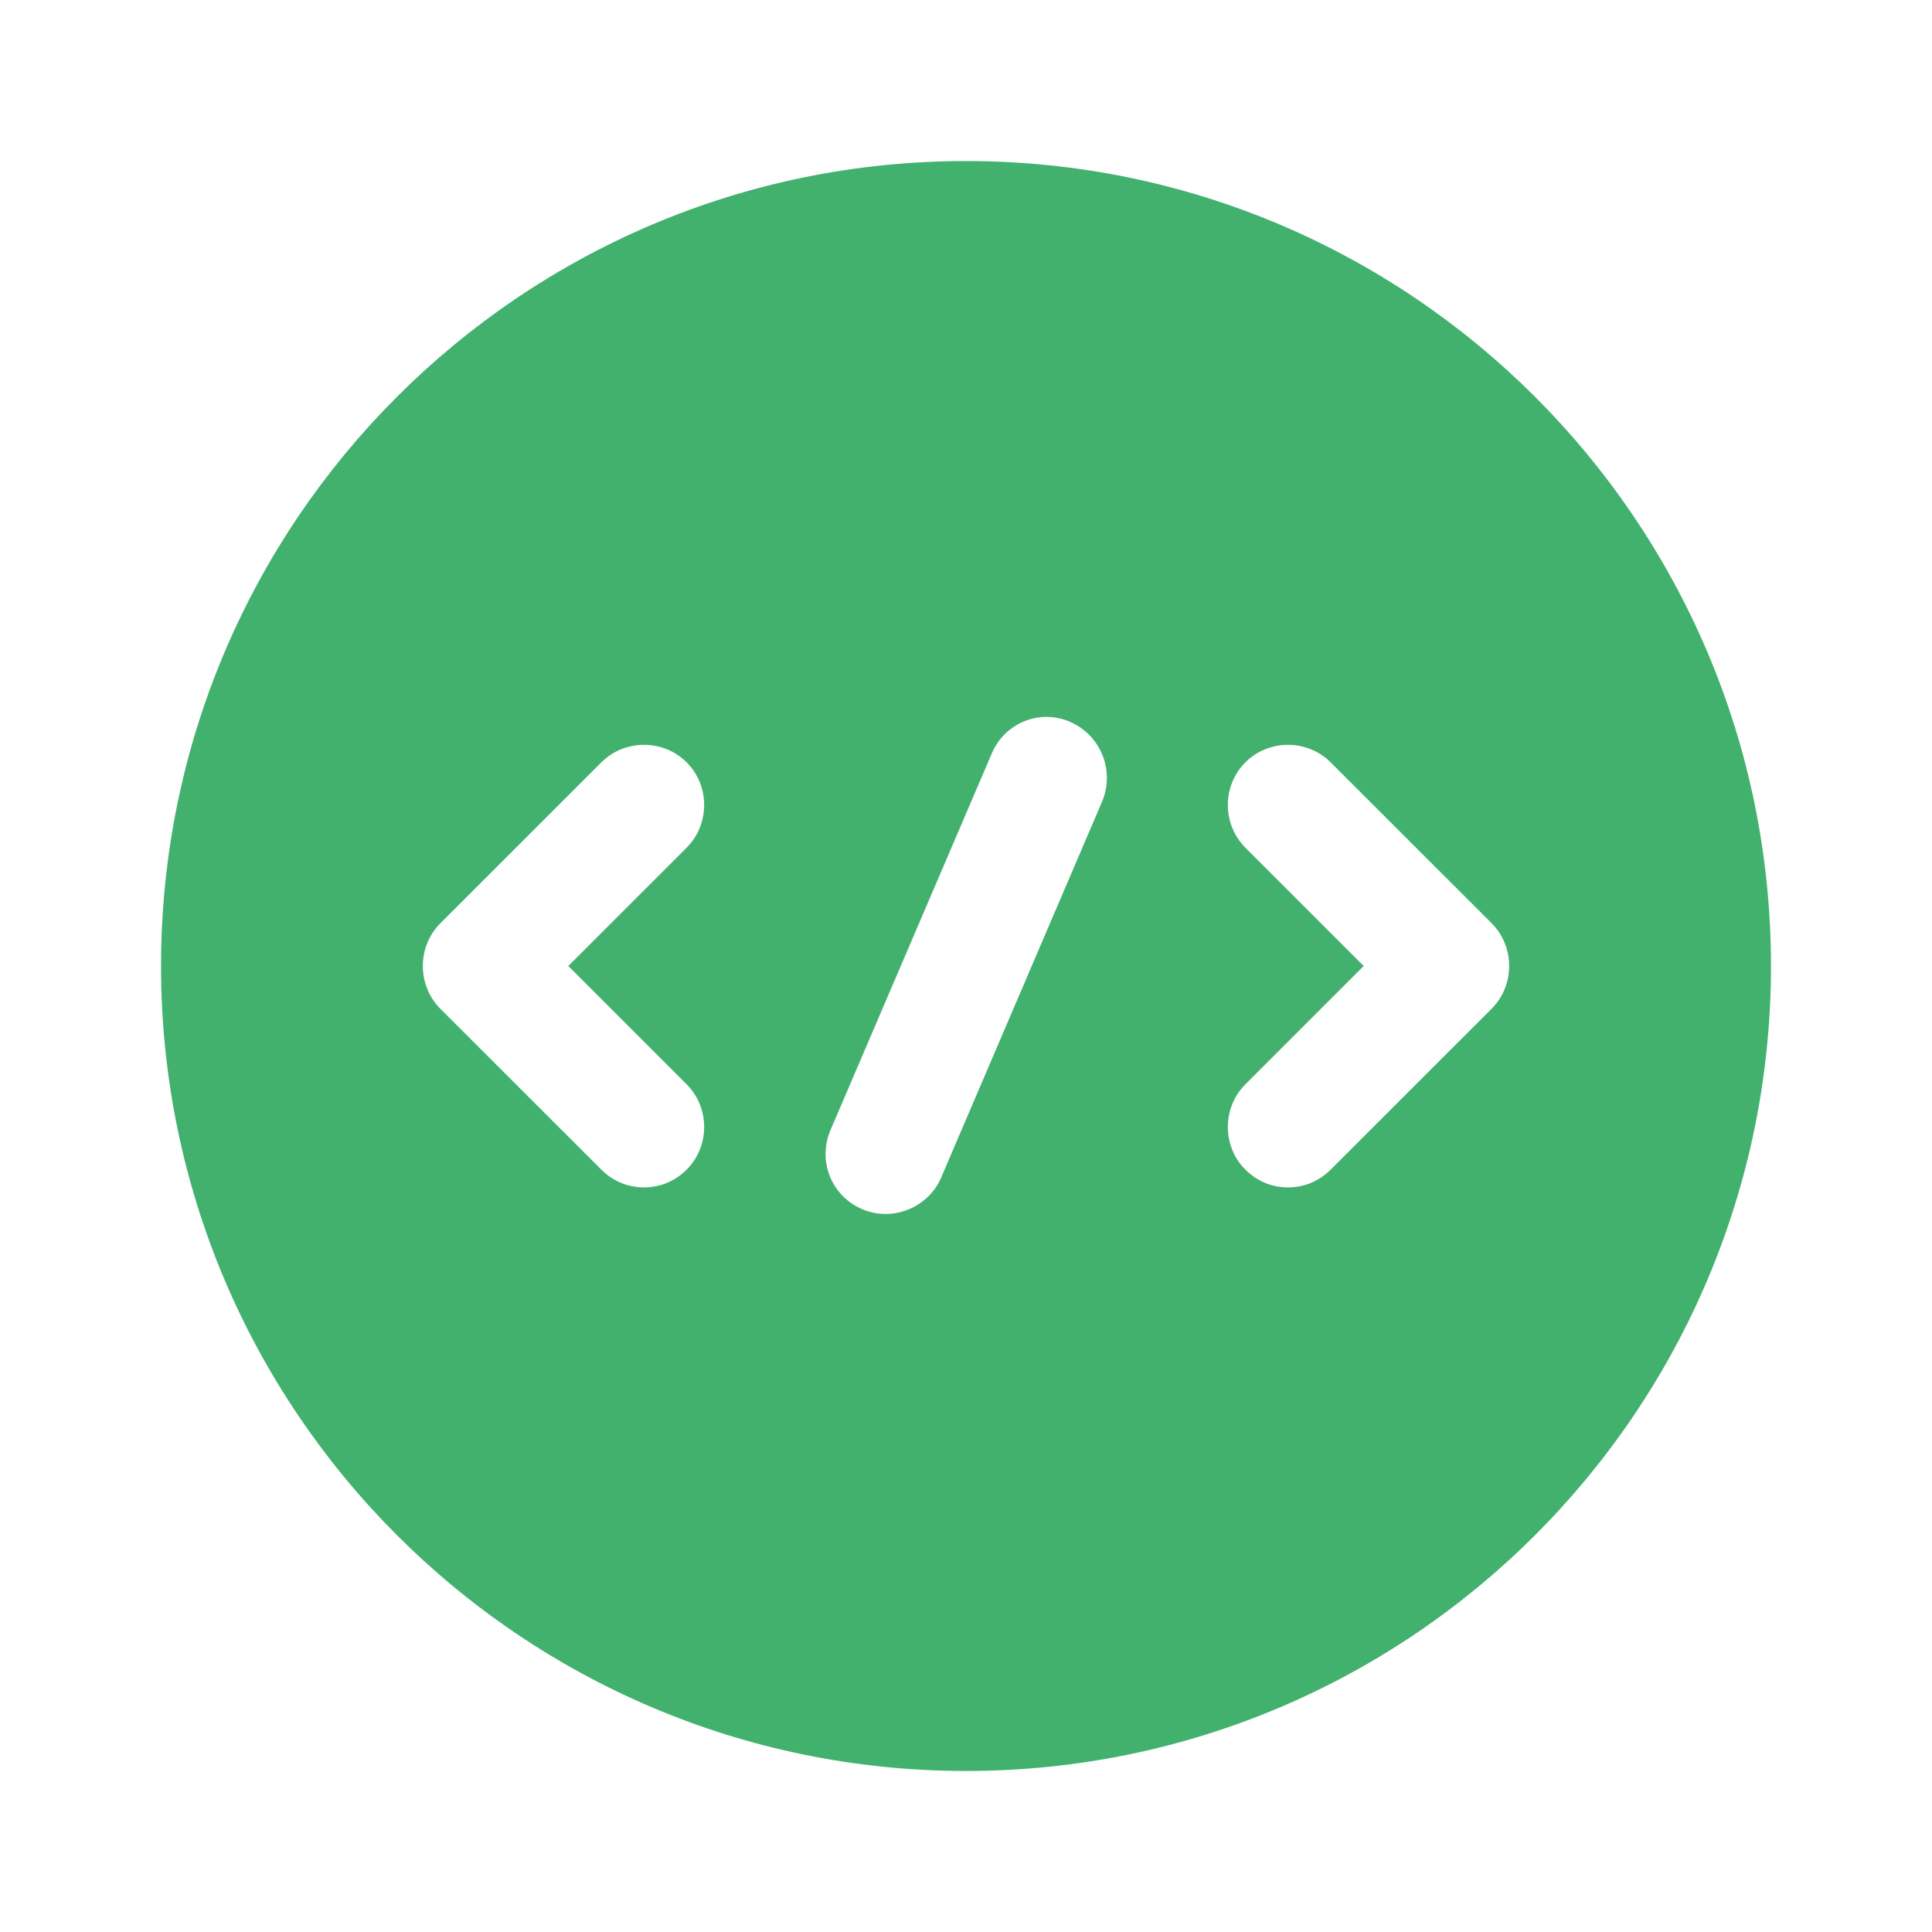 <svg preserveAspectRatio="none" width="100%" height="100%" overflow="visible" style="display: block;" viewBox="0 0 20 20" fill="none" xmlns="http://www.w3.org/2000/svg">
<g id="code-circle">
<g id="Vector" opacity="0">
</g>
<path id="Vector_2" d="M10 1.667C5.4 1.667 1.667 5.4 1.667 10C1.667 14.6 5.4 18.333 10 18.333C14.6 18.333 18.333 14.6 18.333 10C18.333 5.4 14.6 1.667 10 1.667ZM7.108 11.225C7.35 11.467 7.35 11.867 7.108 12.108C6.983 12.233 6.825 12.292 6.667 12.292C6.508 12.292 6.35 12.233 6.225 12.108L4.558 10.442C4.317 10.2 4.317 9.8 4.558 9.558L6.225 7.892C6.467 7.65 6.867 7.65 7.108 7.892C7.35 8.133 7.35 8.533 7.108 8.775L5.883 10L7.108 11.225ZM11.408 8.3L9.742 12.192C9.642 12.425 9.408 12.567 9.167 12.567C9.083 12.567 9 12.55 8.925 12.517C8.608 12.383 8.458 12.017 8.6 11.692L10.267 7.8C10.4 7.483 10.767 7.333 11.083 7.475C11.4 7.617 11.542 7.983 11.408 8.3ZM15.442 10.442L13.775 12.108C13.65 12.233 13.492 12.292 13.333 12.292C13.175 12.292 13.017 12.233 12.892 12.108C12.65 11.867 12.65 11.467 12.892 11.225L14.117 10L12.892 8.775C12.65 8.533 12.65 8.133 12.892 7.892C13.133 7.65 13.533 7.65 13.775 7.892L15.442 9.558C15.683 9.8 15.683 10.2 15.442 10.442Z" fill="#42B16E"/>
</g>
</svg>
